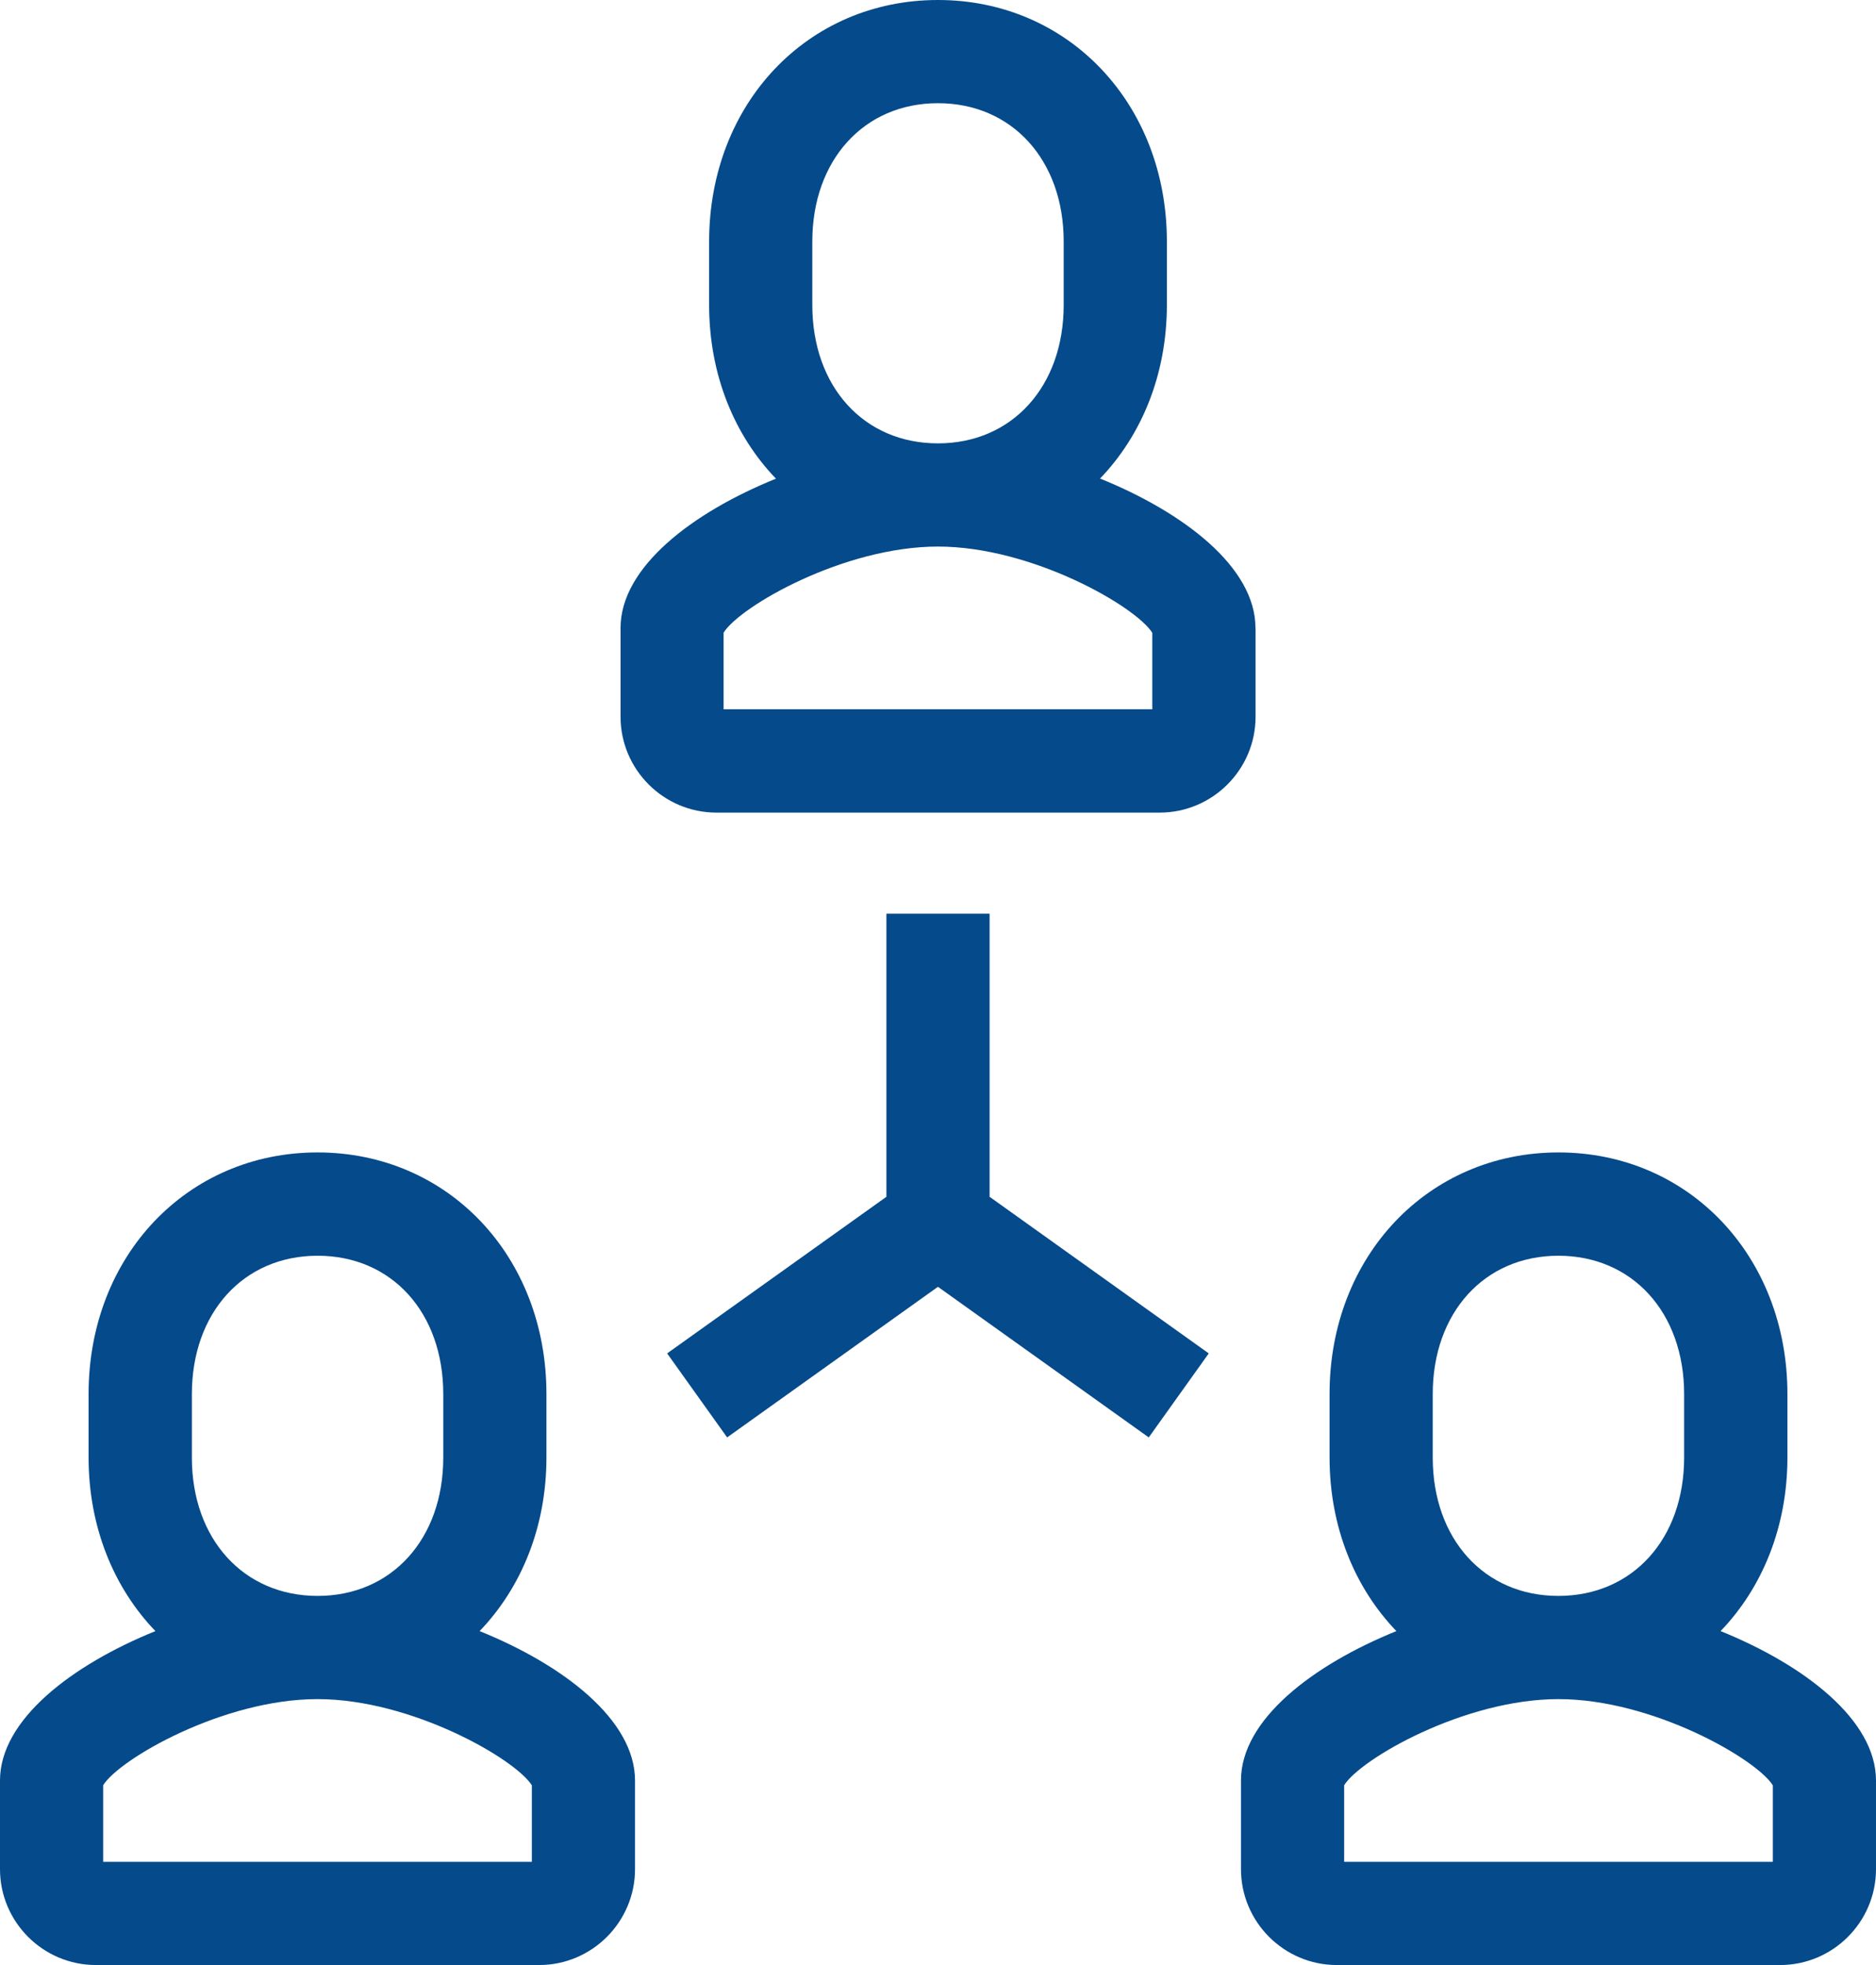 <?xml version="1.0" encoding="utf-8"?>
<!-- Generator: Adobe Illustrator 24.0.0, SVG Export Plug-In . SVG Version: 6.00 Build 0)  -->
<svg version="1.1" id="Laag_1" xmlns="http://www.w3.org/2000/svg" xmlns:xlink="http://www.w3.org/1999/xlink" x="0px" y="0px"
	 viewBox="0 0 159.47 167" style="enable-background:new 0 0 159.47 167;" xml:space="preserve">
<style type="text/css">
	.st0{fill:#054A8A;}
</style>
<g>
	<path class="st0" d="M106.72,53.36c0-5.15-6.09-9.81-13.21-12.69c3.54-3.68,5.68-8.85,5.68-14.76v-5.39C99.19,8.83,90.83,0,79.73,0
		S60.28,8.83,60.28,20.53v5.39c0,5.91,2.14,11.08,5.68,14.76c-7.12,2.88-13.21,7.53-13.21,12.69v7.54c0,4.49,3.66,8.15,8.15,8.15
		h37.68c4.49,0,8.15-3.66,8.15-8.15V53.36z M69.05,20.53c0-6.92,4.39-11.76,10.68-11.76s10.69,4.83,10.69,11.76v5.39
		c0,6.92-4.39,11.76-10.69,11.76s-10.68-4.83-10.68-11.76V20.53z M97.95,60.28H61.51v-6.51c1.37-2.22,10.19-7.32,18.22-7.32
		c8.02,0,16.84,5.11,18.22,7.33V60.28z"/>
	<path class="st0" d="M40.77,138.62c3.54-3.68,5.68-8.85,5.68-14.76v-5.39c0-11.7-8.36-20.53-19.46-20.53s-19.46,8.83-19.46,20.53
		v5.39c0,5.91,2.14,11.08,5.68,14.76C6.1,141.5,0,146.16,0,151.31v7.54c0,4.49,3.66,8.15,8.15,8.15h37.68
		c4.49,0,8.15-3.66,8.15-8.15v-7.53C53.98,146.16,47.89,141.5,40.77,138.62z M16.31,118.48c0-6.92,4.39-11.76,10.69-11.76
		s10.68,4.83,10.68,11.76v5.39c0,6.92-4.39,11.76-10.68,11.76s-10.69-4.83-10.69-11.76V118.48z M45.21,158.23H8.77v-6.51
		c1.37-2.22,10.19-7.32,18.22-7.32c8.02,0,16.84,5.11,18.22,7.33V158.23z"/>
	<path class="st0" d="M146.26,138.62c3.54-3.68,5.68-8.85,5.68-14.76v-5.39c0-11.7-8.37-20.53-19.46-20.53s-19.46,8.83-19.46,20.53
		v5.39c0,5.91,2.14,11.08,5.68,14.76c-7.11,2.88-13.21,7.53-13.21,12.69v7.54c0,4.49,3.66,8.15,8.15,8.15h37.68
		c4.49,0,8.15-3.66,8.15-8.15v-7.53C159.47,146.16,153.37,141.5,146.26,138.62z M121.79,118.48c0-6.92,4.39-11.76,10.68-11.76
		c6.29,0,10.69,4.83,10.69,11.76v5.39c0,6.92-4.39,11.76-10.69,11.76c-6.29,0-10.68-4.83-10.68-11.76V118.48z M150.7,158.23h-36.44
		v-6.51c1.37-2.22,10.19-7.32,18.22-7.32c8.02,0,16.84,5.11,18.22,7.33V158.23z"/>
	<polygon class="st0" points="84.12,77.65 75.35,77.65 75.35,101.71 56.71,115.02 61.81,122.16 79.73,109.36 97.65,122.16 
		102.75,115.02 84.12,101.71 	"/>
</g>
</svg>
